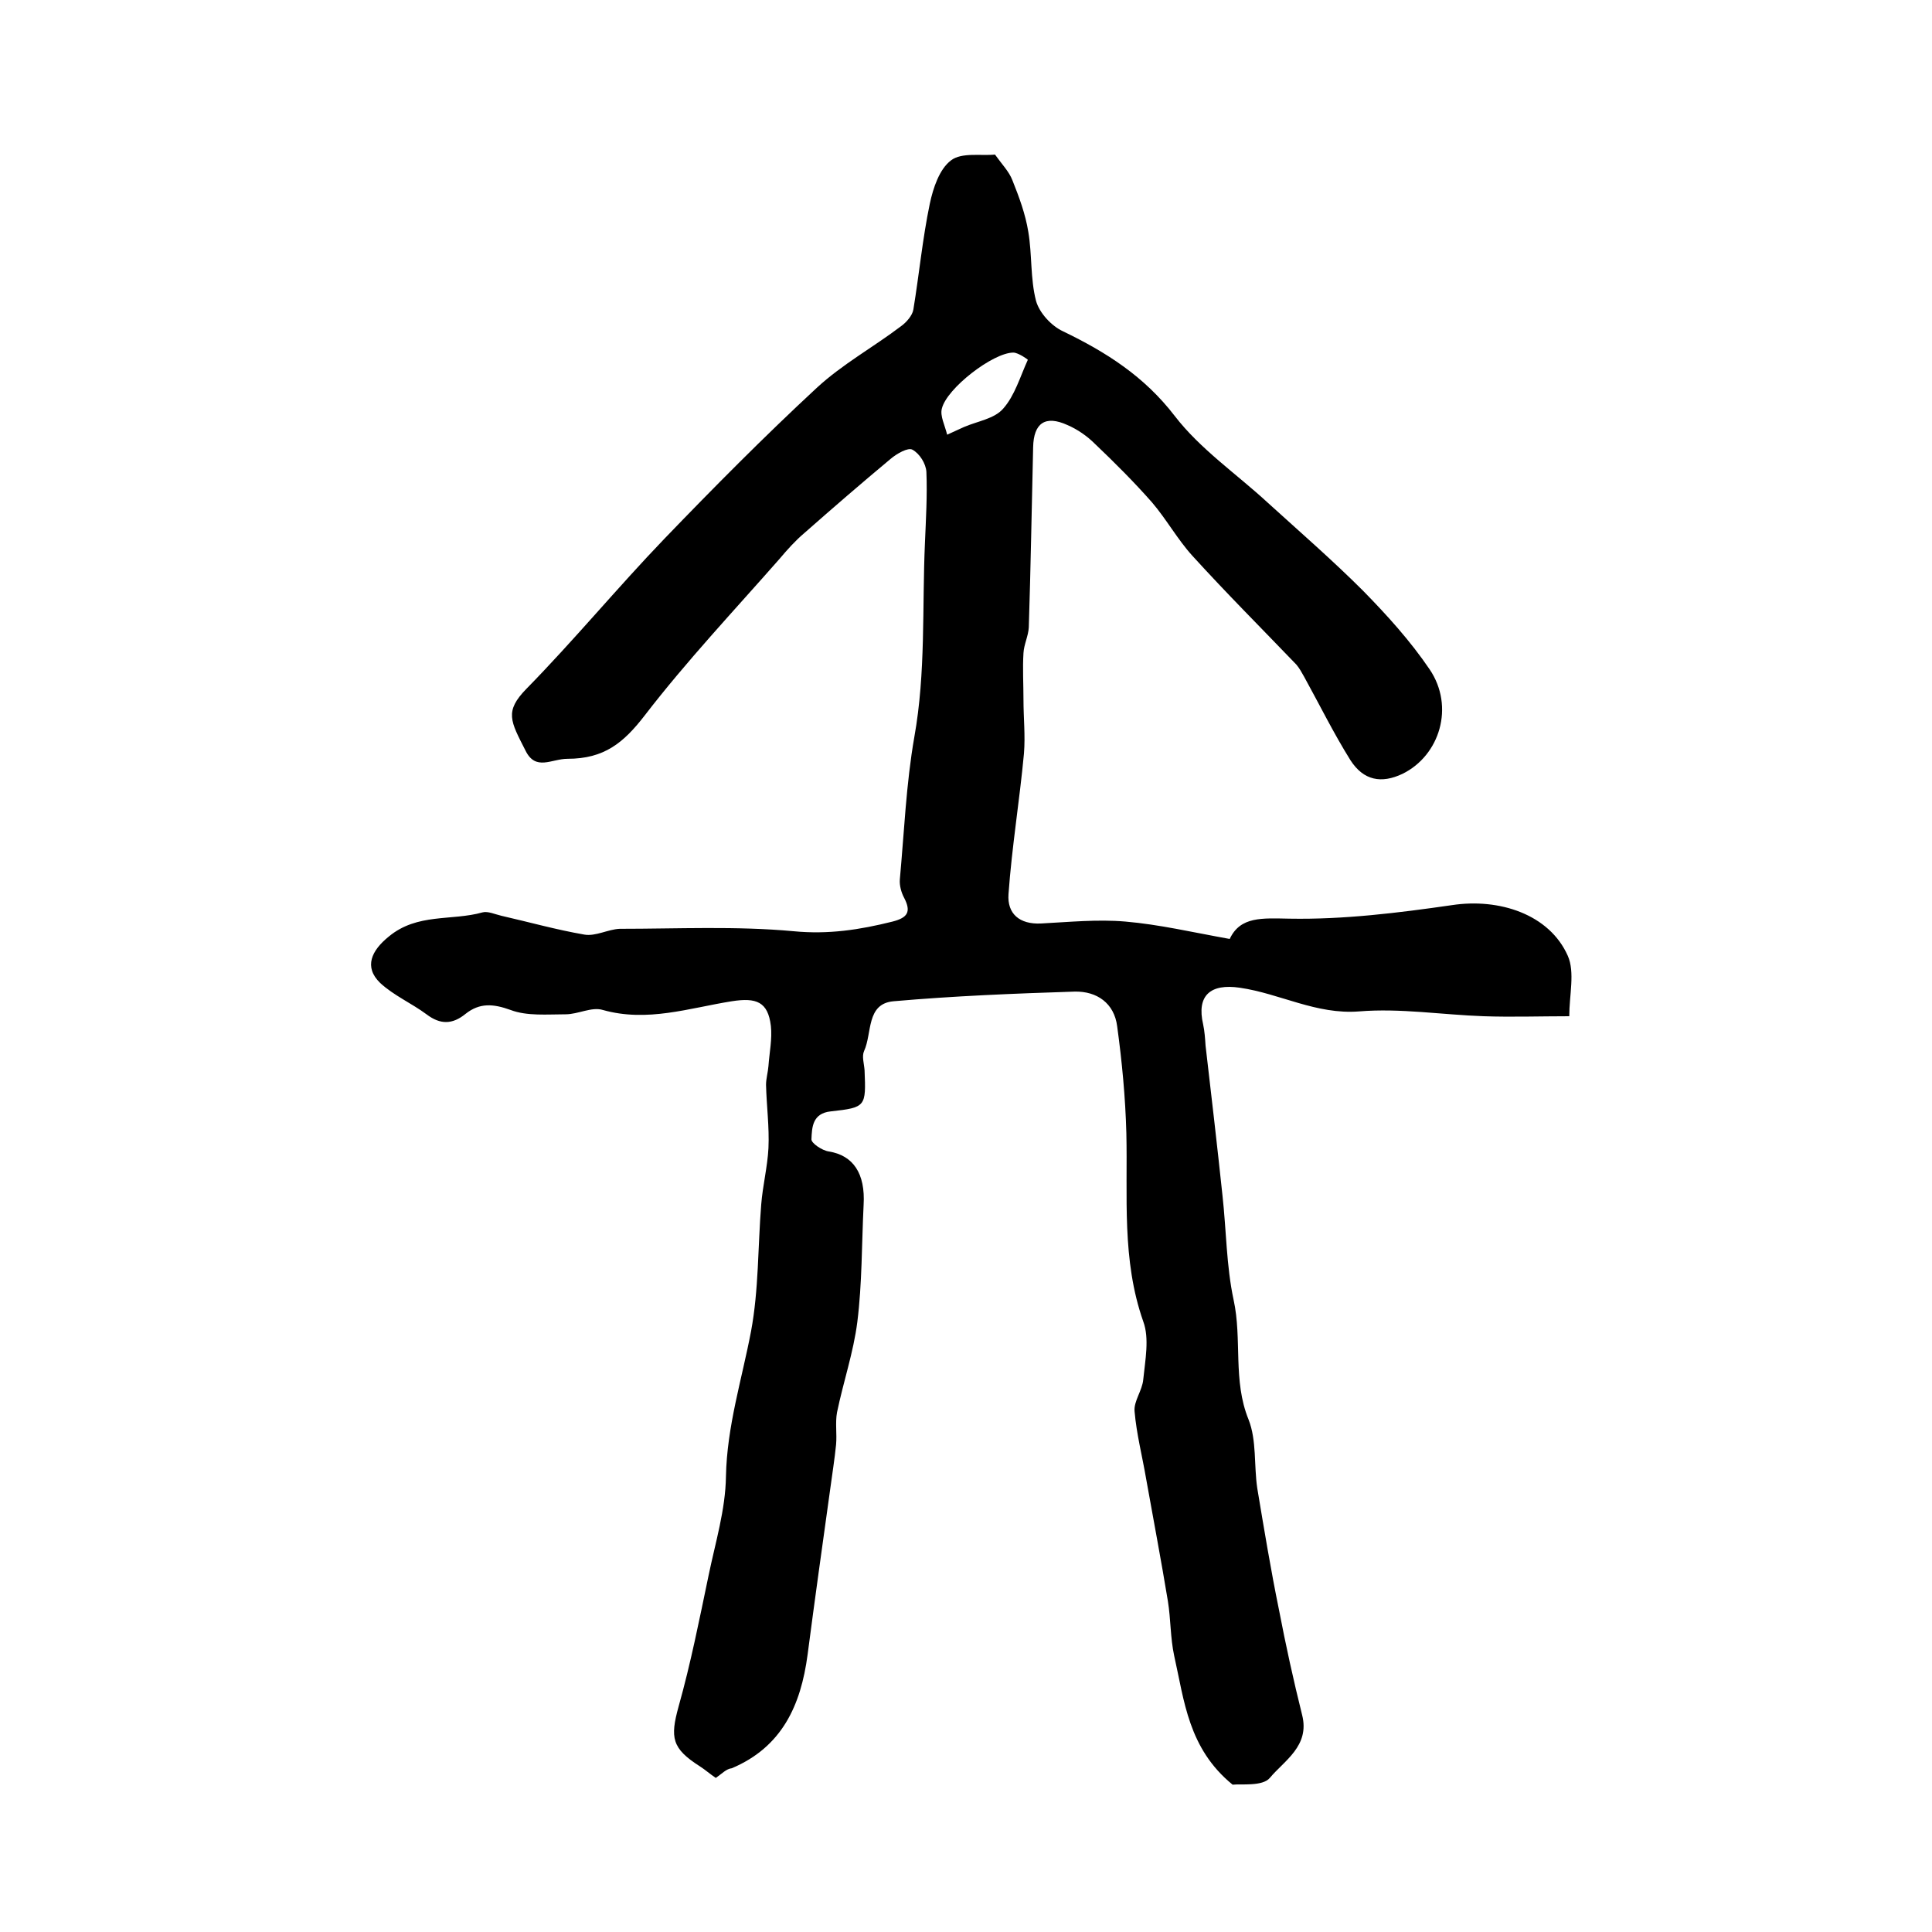 <?xml version="1.0" encoding="utf-8"?>
<!-- Generator: Adobe Illustrator 22.0.0, SVG Export Plug-In . SVG Version: 6.00 Build 0)  -->
<svg version="1.1" id="图层_1" xmlns="http://www.w3.org/2000/svg" xmlns:xlink="http://www.w3.org/1999/xlink" x="0px" y="0px"
	 viewBox="0 0 400 400" style="enable-background:new 0 0 400 400;" xml:space="preserve">
<style type="text/css">
	.st0{fill:#FFFFFF;}
</style>
<g>
	
	<path d="M148.2,368.1c-1.2-0.8-2.2-1.7-3.3-2.4c-5.8-3.7-6.2-5.9-4.4-12.4c2.5-8.9,4.3-18,6.2-27.1c1.4-6.8,3.5-13.6,3.6-20.5
		c0.2-10.4,3.3-20.1,5.2-30.1c1.6-8.6,1.4-17.5,2.1-26.2c0.3-3.9,1.3-7.8,1.5-11.7c0.2-4.4-0.4-8.8-0.5-13.1c0-1.3,0.4-2.6,0.5-3.9
		c0.2-2.8,0.8-5.6,0.5-8.3c-0.6-5-3-5.9-8.1-5.1c-8.8,1.4-17.5,4.4-26.7,1.8c-2.3-0.7-5.1,0.9-7.7,0.9c-3.8,0-8,0.4-11.4-0.9
		c-3.6-1.3-6.4-1.5-9.3,0.8c-2.7,2.2-5.2,2.3-8.1,0.1c-3.1-2.3-6.8-3.9-9.6-6.5c-3.4-3.3-1.8-6.7,1.8-9.6c5.9-4.9,13-3.2,19.4-5
		c1.1-0.3,2.6,0.4,3.9,0.7c5.7,1.3,11.4,2.9,17.2,3.9c2.3,0.4,4.9-1.1,7.3-1.2c12,0,24.1-0.6,36,0.5c7.2,0.7,13.7-0.3,20.5-2
		c3.1-0.8,3.9-2,2.4-4.9c-0.6-1.1-1-2.6-0.9-3.8c0.9-9.8,1.3-19.8,3-29.5c2.4-13.4,1.6-26.8,2.2-40.2c0.2-4.9,0.5-9.8,0.3-14.7
		c-0.1-1.7-1.4-3.8-2.9-4.6c-0.9-0.5-3.2,0.8-4.5,1.9c-6,5-11.9,10.1-17.8,15.3c-1.9,1.6-3.6,3.5-5.2,5.4
		c-9.4,10.7-19.2,21.1-27.9,32.4c-4.4,5.7-8.4,9-16,9c-3.3,0-6.6,2.6-8.7-1.7c-3.1-6.1-4.4-8.1,0.2-12.8c9.8-10,18.8-20.9,28.5-31
		c10.3-10.7,20.7-21.2,31.6-31.3c5.3-4.9,11.7-8.4,17.5-12.8c1.1-0.8,2.3-2.2,2.5-3.4c1.2-7.3,1.9-14.7,3.4-21.9
		c0.7-3.3,2-7.2,4.4-9c2.2-1.7,6.3-0.9,9.1-1.2c1.5,2.1,2.9,3.5,3.6,5.3c1.4,3.5,2.7,7,3.3,10.7c0.8,4.7,0.4,9.7,1.6,14.3
		c0.7,2.5,3.2,5.2,5.6,6.3c8.9,4.3,16.8,9.3,23.1,17.5c5.3,6.9,12.8,12,19.3,18c6.6,6,13.4,11.9,19.7,18.2c5,5.1,9.8,10.4,13.8,16.3
		c5.2,7.7,2.1,17.8-5.6,21.6c-4.4,2.1-8.1,1.4-10.8-2.8c-3.5-5.6-6.4-11.5-9.6-17.3c-0.5-0.9-1-1.8-1.6-2.5
		c-7.2-7.5-14.5-14.8-21.5-22.5c-3.1-3.4-5.4-7.6-8.4-11.1c-3.7-4.2-7.7-8.2-11.8-12.1c-1.6-1.6-3.6-3-5.7-3.9
		c-4.6-2.1-7-0.4-7.1,4.6c-0.3,12.4-0.5,24.9-0.9,37.3c-0.1,1.8-1,3.5-1.1,5.3c-0.2,3.2,0,6.4,0,9.7c0,3.7,0.4,7.4,0.1,11.1
		c-0.9,9.7-2.5,19.3-3.2,29.1c-0.3,4.1,2.3,6.3,6.7,6.1c5.8-0.3,11.7-0.9,17.5-0.4c7,0.6,13.8,2.2,21.6,3.6
		c2.2-4.7,6.7-4.3,12.4-4.2c11.2,0.2,22.5-1.2,33.6-2.8c9.8-1.5,20.2,1.9,24,10.5c1.5,3.4,0.3,8.1,0.3,12.5c-6,0-11.9,0.2-17.7,0
		c-8.6-0.3-17.3-1.7-25.8-1c-8.9,0.7-16.4-3.7-24.7-4.9c-6.1-0.9-9,1.6-7.6,7.6c0.3,1.4,0.4,2.9,0.5,4.4c1.2,10.3,2.4,20.6,3.5,31
		c0.8,7.2,0.8,14.6,2.3,21.6c1.8,8.2-0.2,16.7,3.1,24.8c1.7,4.3,1.1,9.5,1.8,14.2c1.4,8.4,2.8,16.9,4.5,25.2
		c1.4,7.3,3,14.6,4.8,21.8c1.6,6.4-3.7,9.4-6.7,13c-1.5,1.8-6,1.2-7.7,1.4c-9.2-7.5-10-17.4-12.1-26.7c-0.8-3.7-0.7-7.6-1.3-11.3
		c-1.4-8.5-3-16.9-4.5-25.3c-0.8-4.7-2-9.3-2.4-14c-0.2-2.1,1.6-4.3,1.8-6.6c0.4-4,1.3-8.5,0-12c-4.5-12.8-3.2-25.9-3.5-39
		c-0.2-7.4-0.9-14.8-1.9-22.1c-0.6-4.8-4.2-7.3-8.8-7.2c-12.5,0.4-25,0.9-37.5,2c-5.7,0.5-4.4,6.6-6.1,10.3c-0.5,1.1,0,2.6,0.1,4
		c0.3,7.5,0.3,7.7-7,8.5c-3.8,0.4-3.9,3.3-4,5.8c0,0.8,2.2,2.3,3.6,2.5c5,0.8,7.6,4.5,7.2,11.1c-0.4,8.1-0.3,16.2-1.3,24.2
		c-0.8,6.3-2.9,12.4-4.2,18.7c-0.4,2.1,0,4.5-0.2,6.7c-0.3,3-0.8,6.1-1.2,9.1c-1.6,11.5-3.2,22.9-4.7,34.4
		c-1.4,10.5-5.3,19.1-15.7,23.5C150.4,366.2,149.5,367.2,148.2,368.1z M196.1,90c2-0.9,2.8-1.3,3.5-1.6c2.8-1.2,6.3-1.7,8.1-3.8
		c2.4-2.7,3.5-6.6,5.1-10.1c0-0.1-2-1.5-3-1.5c-4.2,0-13.8,7.4-14.8,11.6C194.6,86.1,195.6,88,196.1,90z"/>
	
</g>
</svg>
